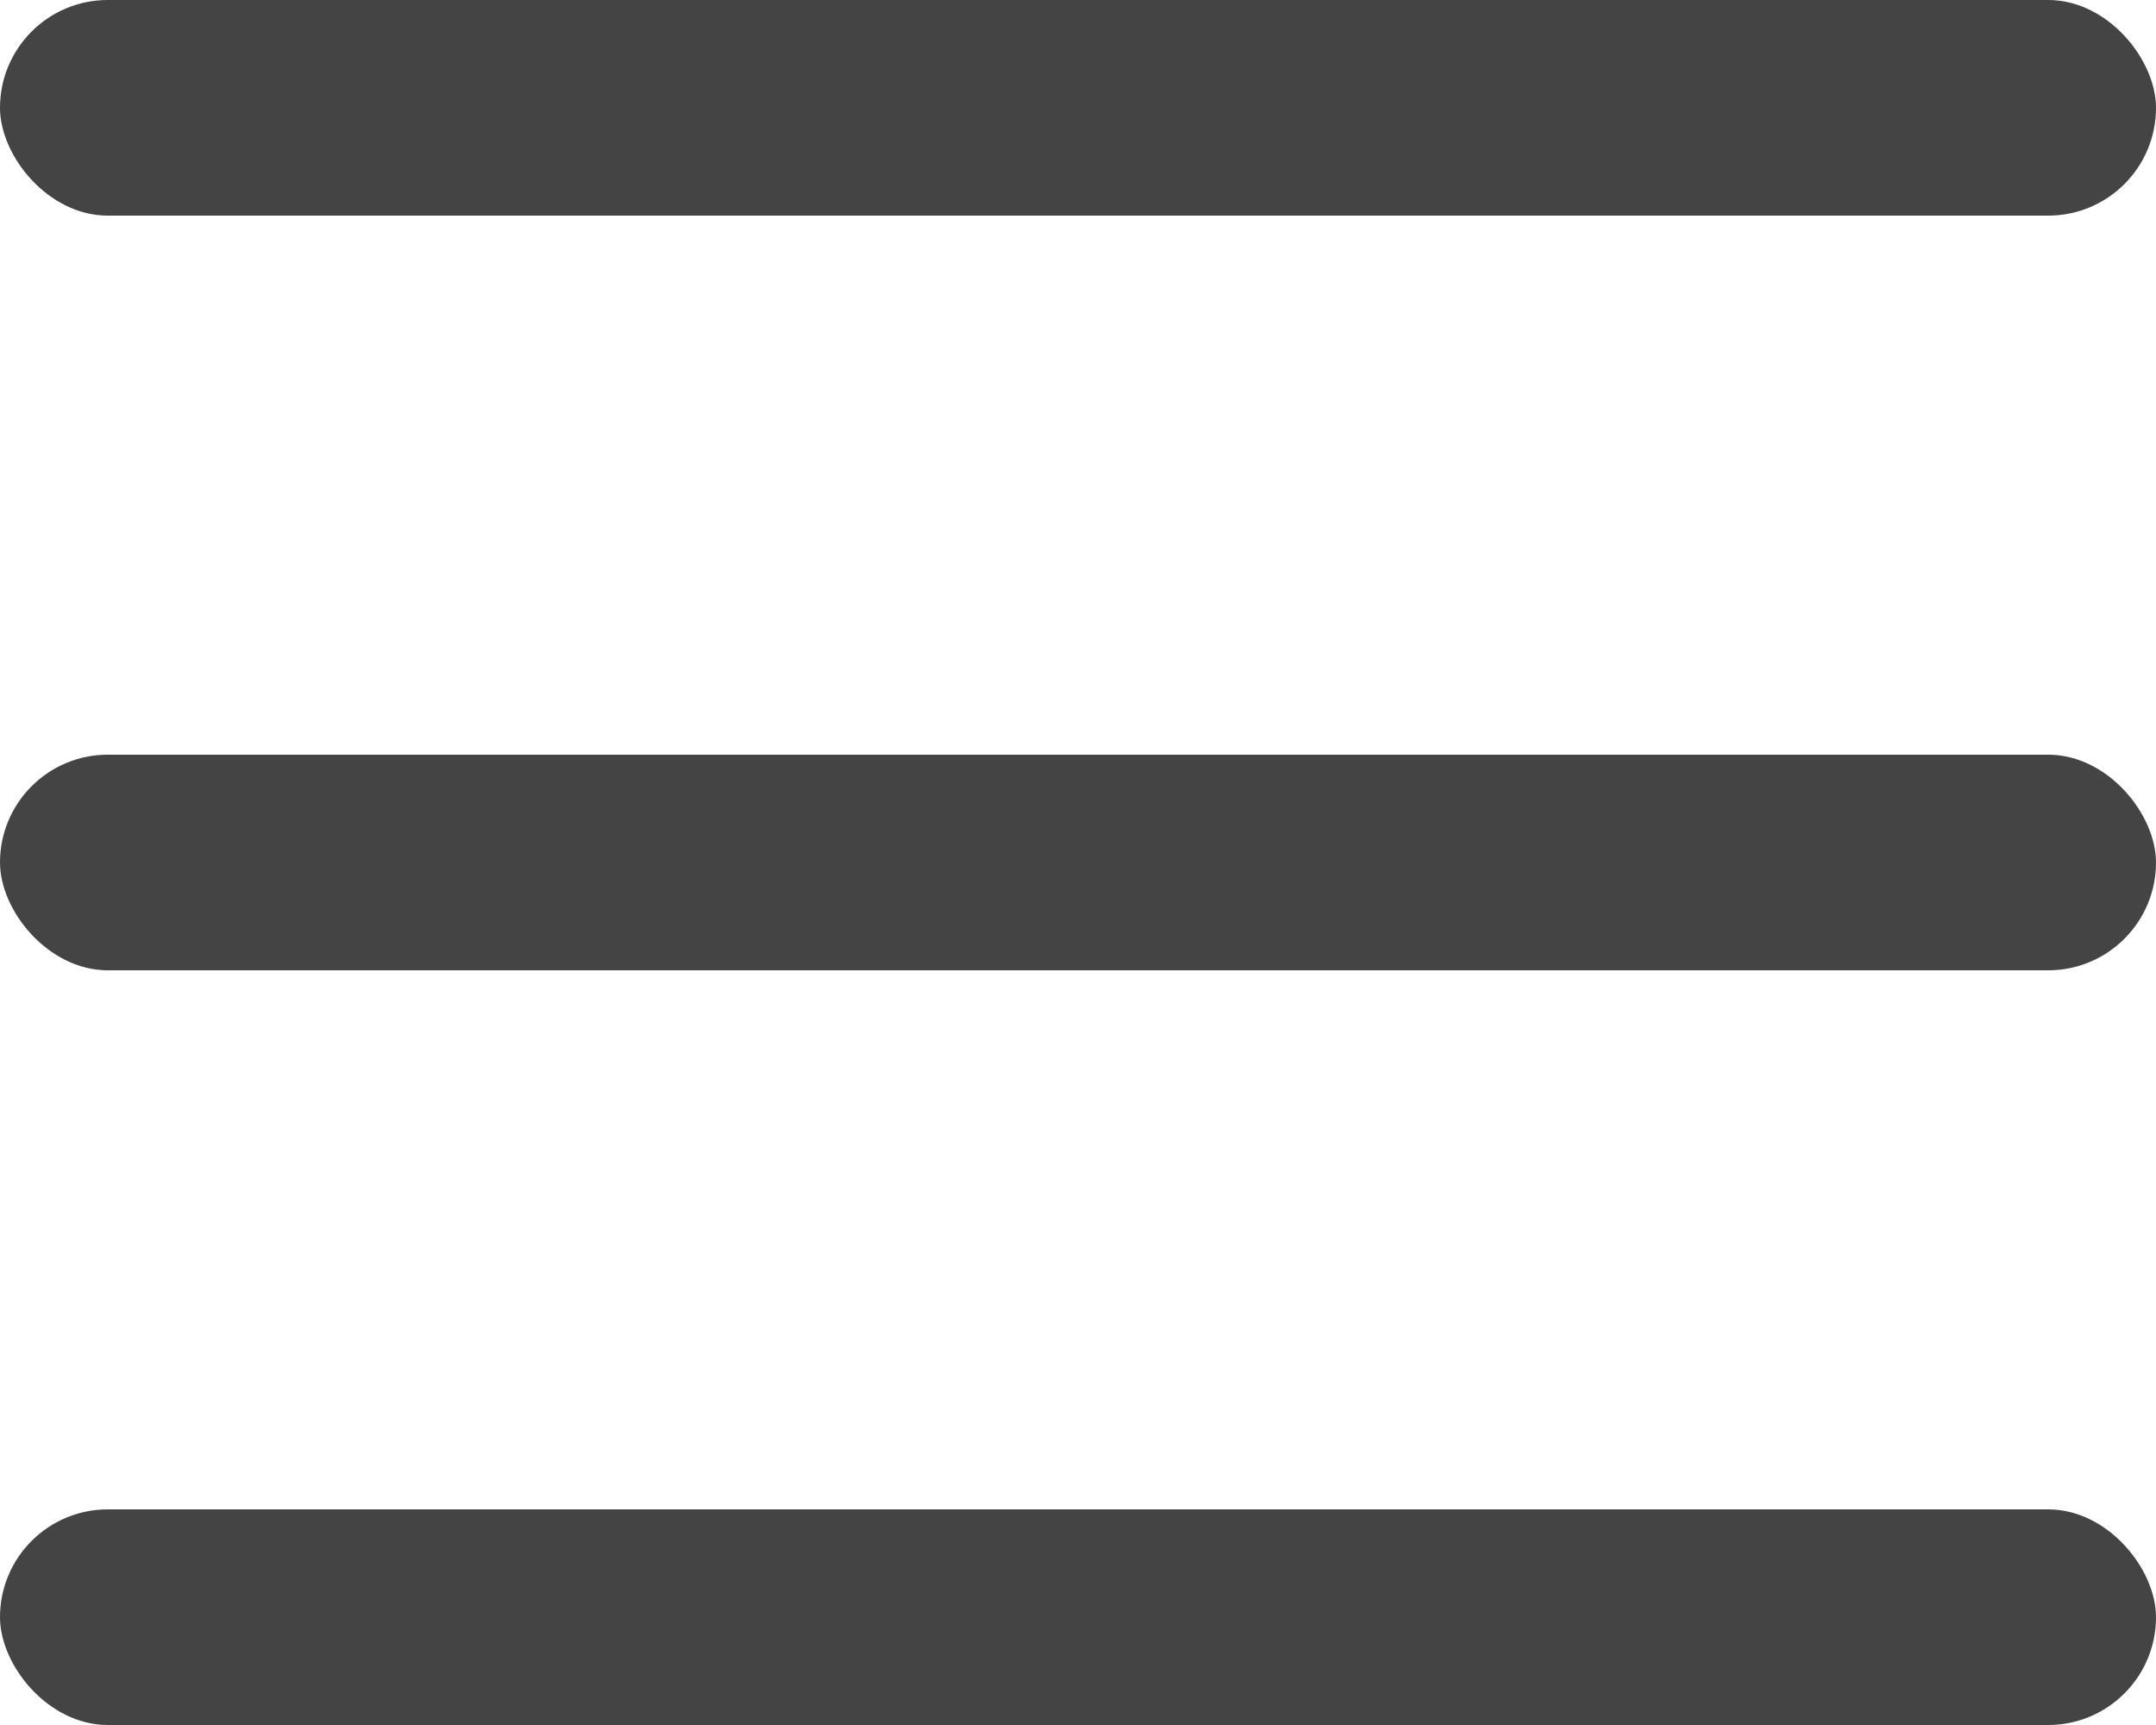 <svg xmlns="http://www.w3.org/2000/svg" width="20" height="16" viewBox="0 0 20 16">
  <rect id="Rectangle_6075" data-name="Rectangle 6075" width="20" height="2" rx="1" fill="#444"/>
  <rect id="Rectangle_6076" data-name="Rectangle 6076" width="20" height="2" rx="1" transform="translate(0 7)" fill="#444"/>
  <rect id="Rectangle_6077" data-name="Rectangle 6077" width="20" height="2" rx="1" transform="translate(0 14)" fill="#444"/>
</svg>
